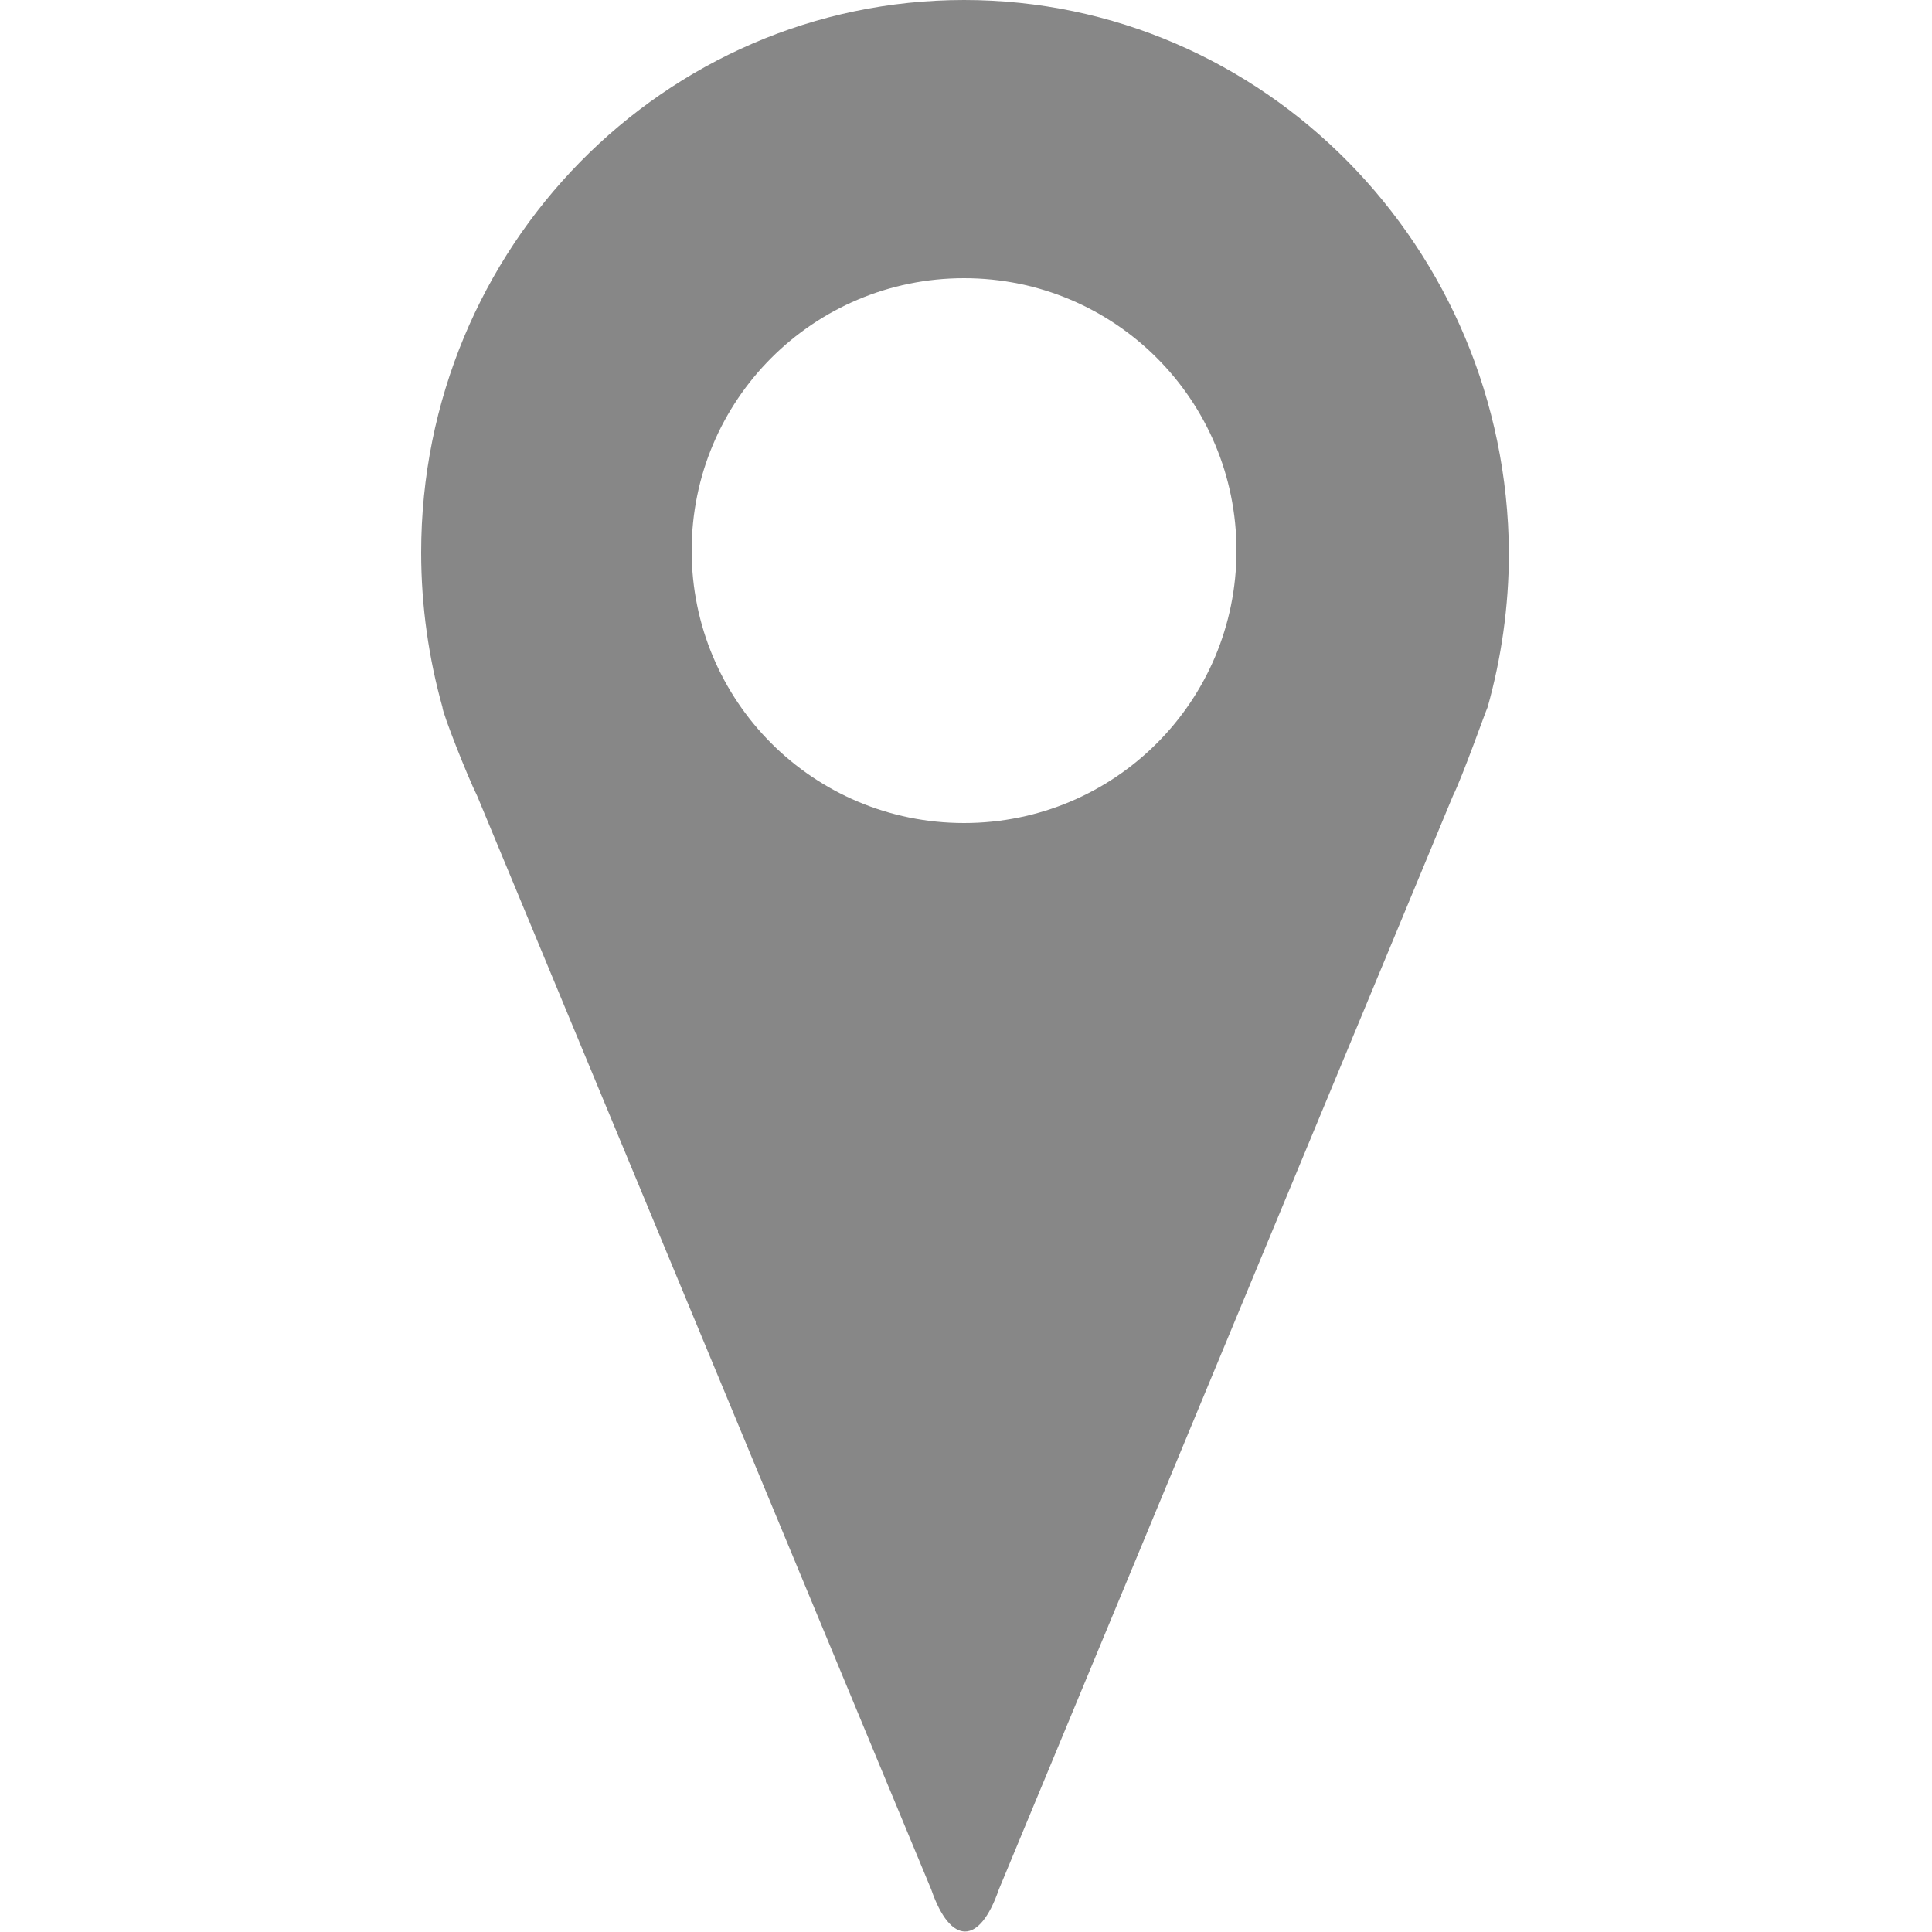 <?xml version="1.0" encoding="utf-8"?>
<svg version="1.1" id="Layer_1" xmlns="http://www.w3.org/2000/svg" xmlns:xlink="http://www.w3.org/1999/xlink" x="0px" y="0px"
	 viewBox="0 0 100 100" style="enable-background:new 0 0 100 100;" xml:space="preserve">
<style type="text/css">
	.cls-1{fill:#878787;}
</style>
<path class="cls-1" d="M49.9,0C34.4,0,21.8,12.8,21.8,28.6c0,2.8,0.4,5.5,1.1,8c0,0.3,1.3,3.6,1.8,4.6l23.5,56.6c1,2.9,2.5,2.9,3.5,0
	l23.5-56.6c0.5-1,1.7-4.4,1.8-4.6c0.7-2.5,1.1-5.2,1.1-8C78,12.8,65.4,0,49.9,0z M49.9,42.6c-7.8,0-14.1-6.3-14.1-14.1
	s6.3-14.1,14.1-14.1S64,20.7,64,28.5S57.7,42.6,49.9,42.6z"/>
</svg>
